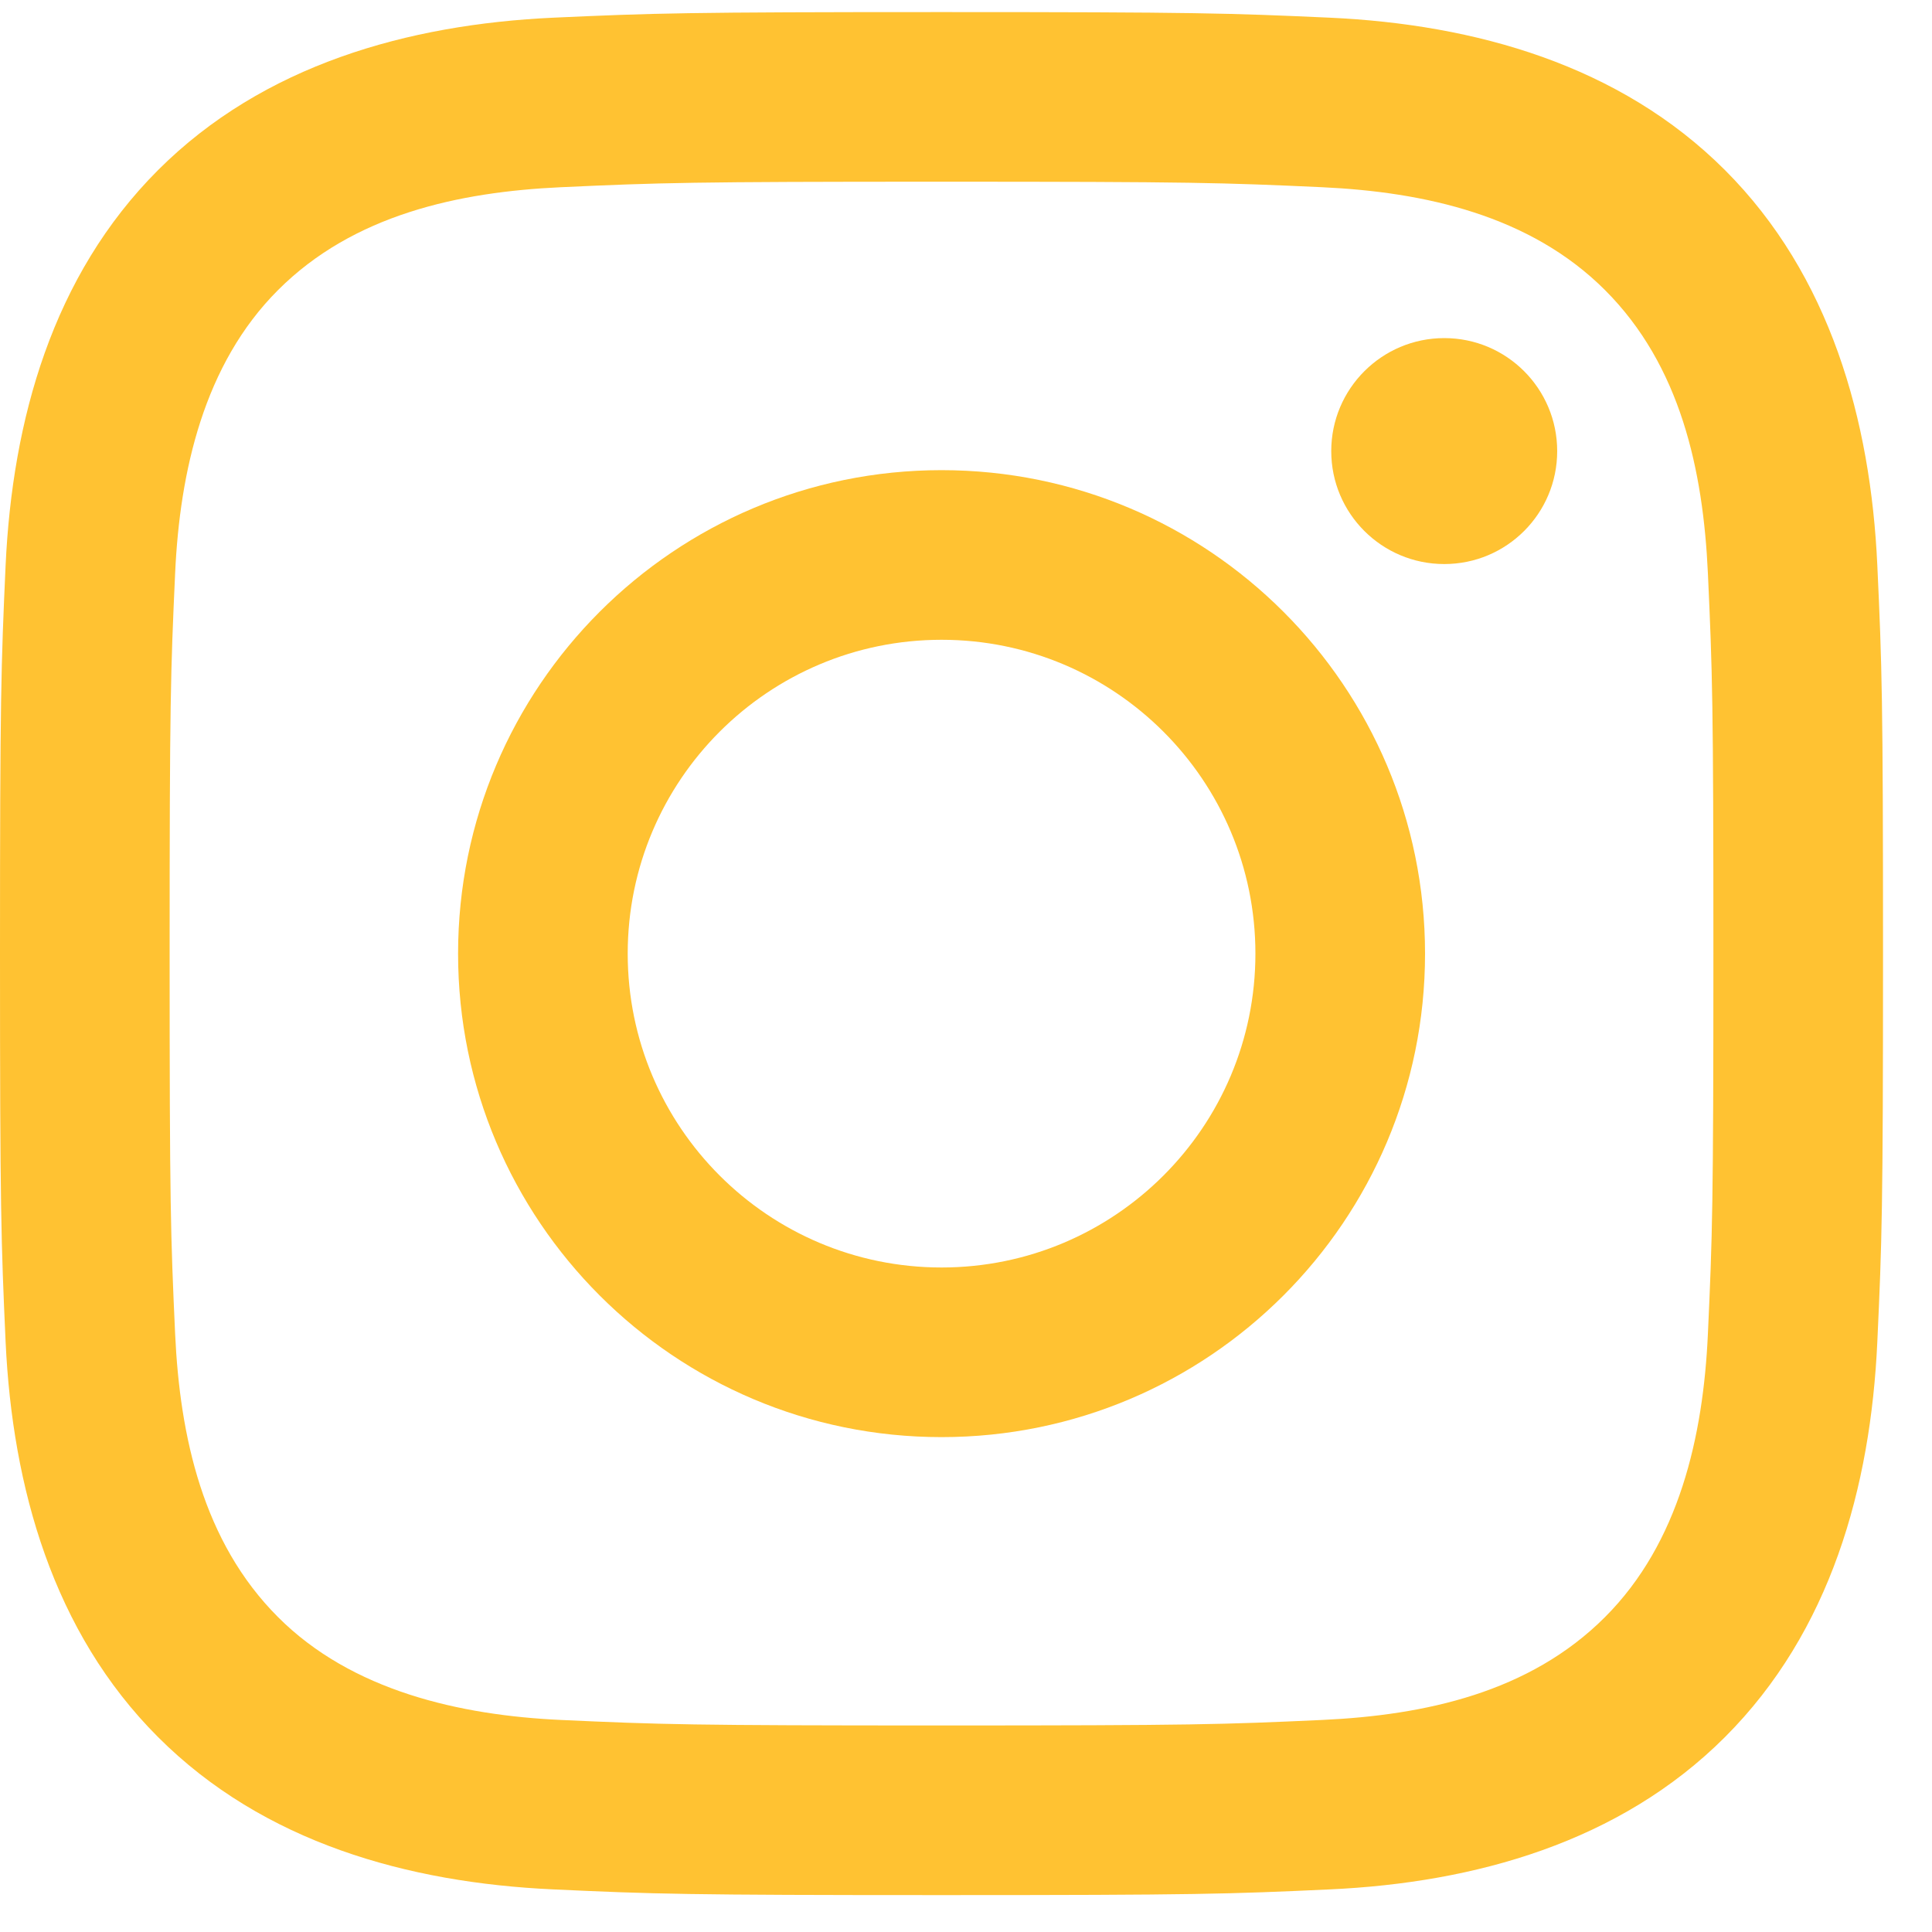 <svg width="20" height="20" viewBox="0 0 20 20" fill="none" xmlns="http://www.w3.org/2000/svg">
<g clip-path="url(#clip0_1889_581)">
<path d="M9.746 1.881C12.349 1.881 12.657 1.891 13.685 1.938C14.747 1.987 15.841 2.229 16.615 3.003C17.397 3.784 17.631 4.867 17.68 5.933C17.727 6.961 17.737 7.269 17.737 9.871C17.737 12.474 17.727 12.782 17.68 13.81C17.632 14.867 17.384 15.971 16.615 16.74C15.834 17.522 14.751 17.756 13.685 17.805C12.657 17.852 12.349 17.862 9.746 17.862C7.144 17.862 6.836 17.852 5.808 17.805C4.76 17.757 3.64 17.504 2.878 16.74C2.1 15.963 1.862 14.869 1.813 13.81C1.766 12.782 1.756 12.474 1.756 9.871C1.756 7.269 1.766 6.961 1.813 5.933C1.861 4.88 2.111 3.769 2.878 3.003C3.657 2.223 4.745 1.987 5.808 1.938C6.836 1.891 7.144 1.881 9.746 1.881ZM9.746 0.125C7.099 0.125 6.767 0.136 5.728 0.183C4.221 0.253 2.725 0.672 1.636 1.761C0.543 2.854 0.128 4.347 0.058 5.853C0.011 6.892 0 7.224 0 9.871C0 12.518 0.011 12.851 0.058 13.89C0.128 15.395 0.548 16.895 1.636 17.982C2.728 19.075 4.223 19.49 5.728 19.559C6.767 19.607 7.099 19.618 9.746 19.618C12.393 19.618 12.726 19.607 13.765 19.559C15.271 19.49 16.769 19.07 17.857 17.982C18.951 16.888 19.365 15.396 19.434 13.89C19.482 12.851 19.493 12.518 19.493 9.871C19.493 7.224 19.482 6.892 19.434 5.853C19.365 4.346 18.945 2.849 17.857 1.761C16.766 0.67 15.267 0.252 13.765 0.183C12.726 0.136 12.393 0.125 9.746 0.125Z" fill="#FFC232"/>
<path d="M9.747 4.867C6.983 4.867 4.742 7.108 4.742 9.872C4.742 12.636 6.983 14.877 9.747 14.877C12.511 14.877 14.752 12.636 14.752 9.872C14.752 7.108 12.511 4.867 9.747 4.867ZM9.747 13.121C7.953 13.121 6.498 11.666 6.498 9.872C6.498 8.078 7.953 6.623 9.747 6.623C11.541 6.623 12.996 8.078 12.996 9.872C12.996 11.666 11.541 13.121 9.747 13.121Z" fill="#FFC232"/>
<path d="M14.951 5.839C15.597 5.839 16.12 5.316 16.12 4.67C16.12 4.024 15.597 3.5 14.951 3.5C14.305 3.5 13.781 4.024 13.781 4.67C13.781 5.316 14.305 5.839 14.951 5.839Z" fill="#FFC232"/>
</g>
<defs>
<clipPath id="clip0_1889_581">
<rect width="19.493" height="19.493" fill="white" transform="translate(0 0.125)"/>
</clipPath>
</defs>
</svg>
